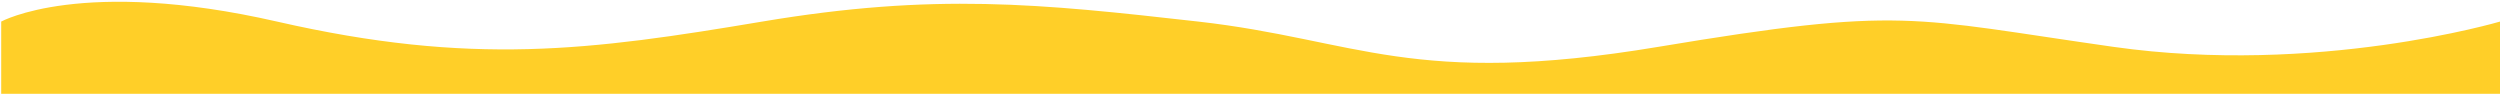 <?xml version="1.0" encoding="UTF-8"?> <svg xmlns="http://www.w3.org/2000/svg" width="1038" height="39" viewBox="0 0 1038 39" fill="none"><path d="M1038 38.955H0.5V8.955C0.5 8.955 34 -9.545 115 8.955C196 27.455 245 20.954 316.5 8.955C388 -3.045 431.5 1.5 497.5 8.954C563.5 16.408 586.5 36.454 688.5 19.455C790.5 2.455 793 7.454 877.5 19.455C962 31.455 1038 8.955 1038 8.955V38.955Z" fill="#FFCF28"></path></svg> 
